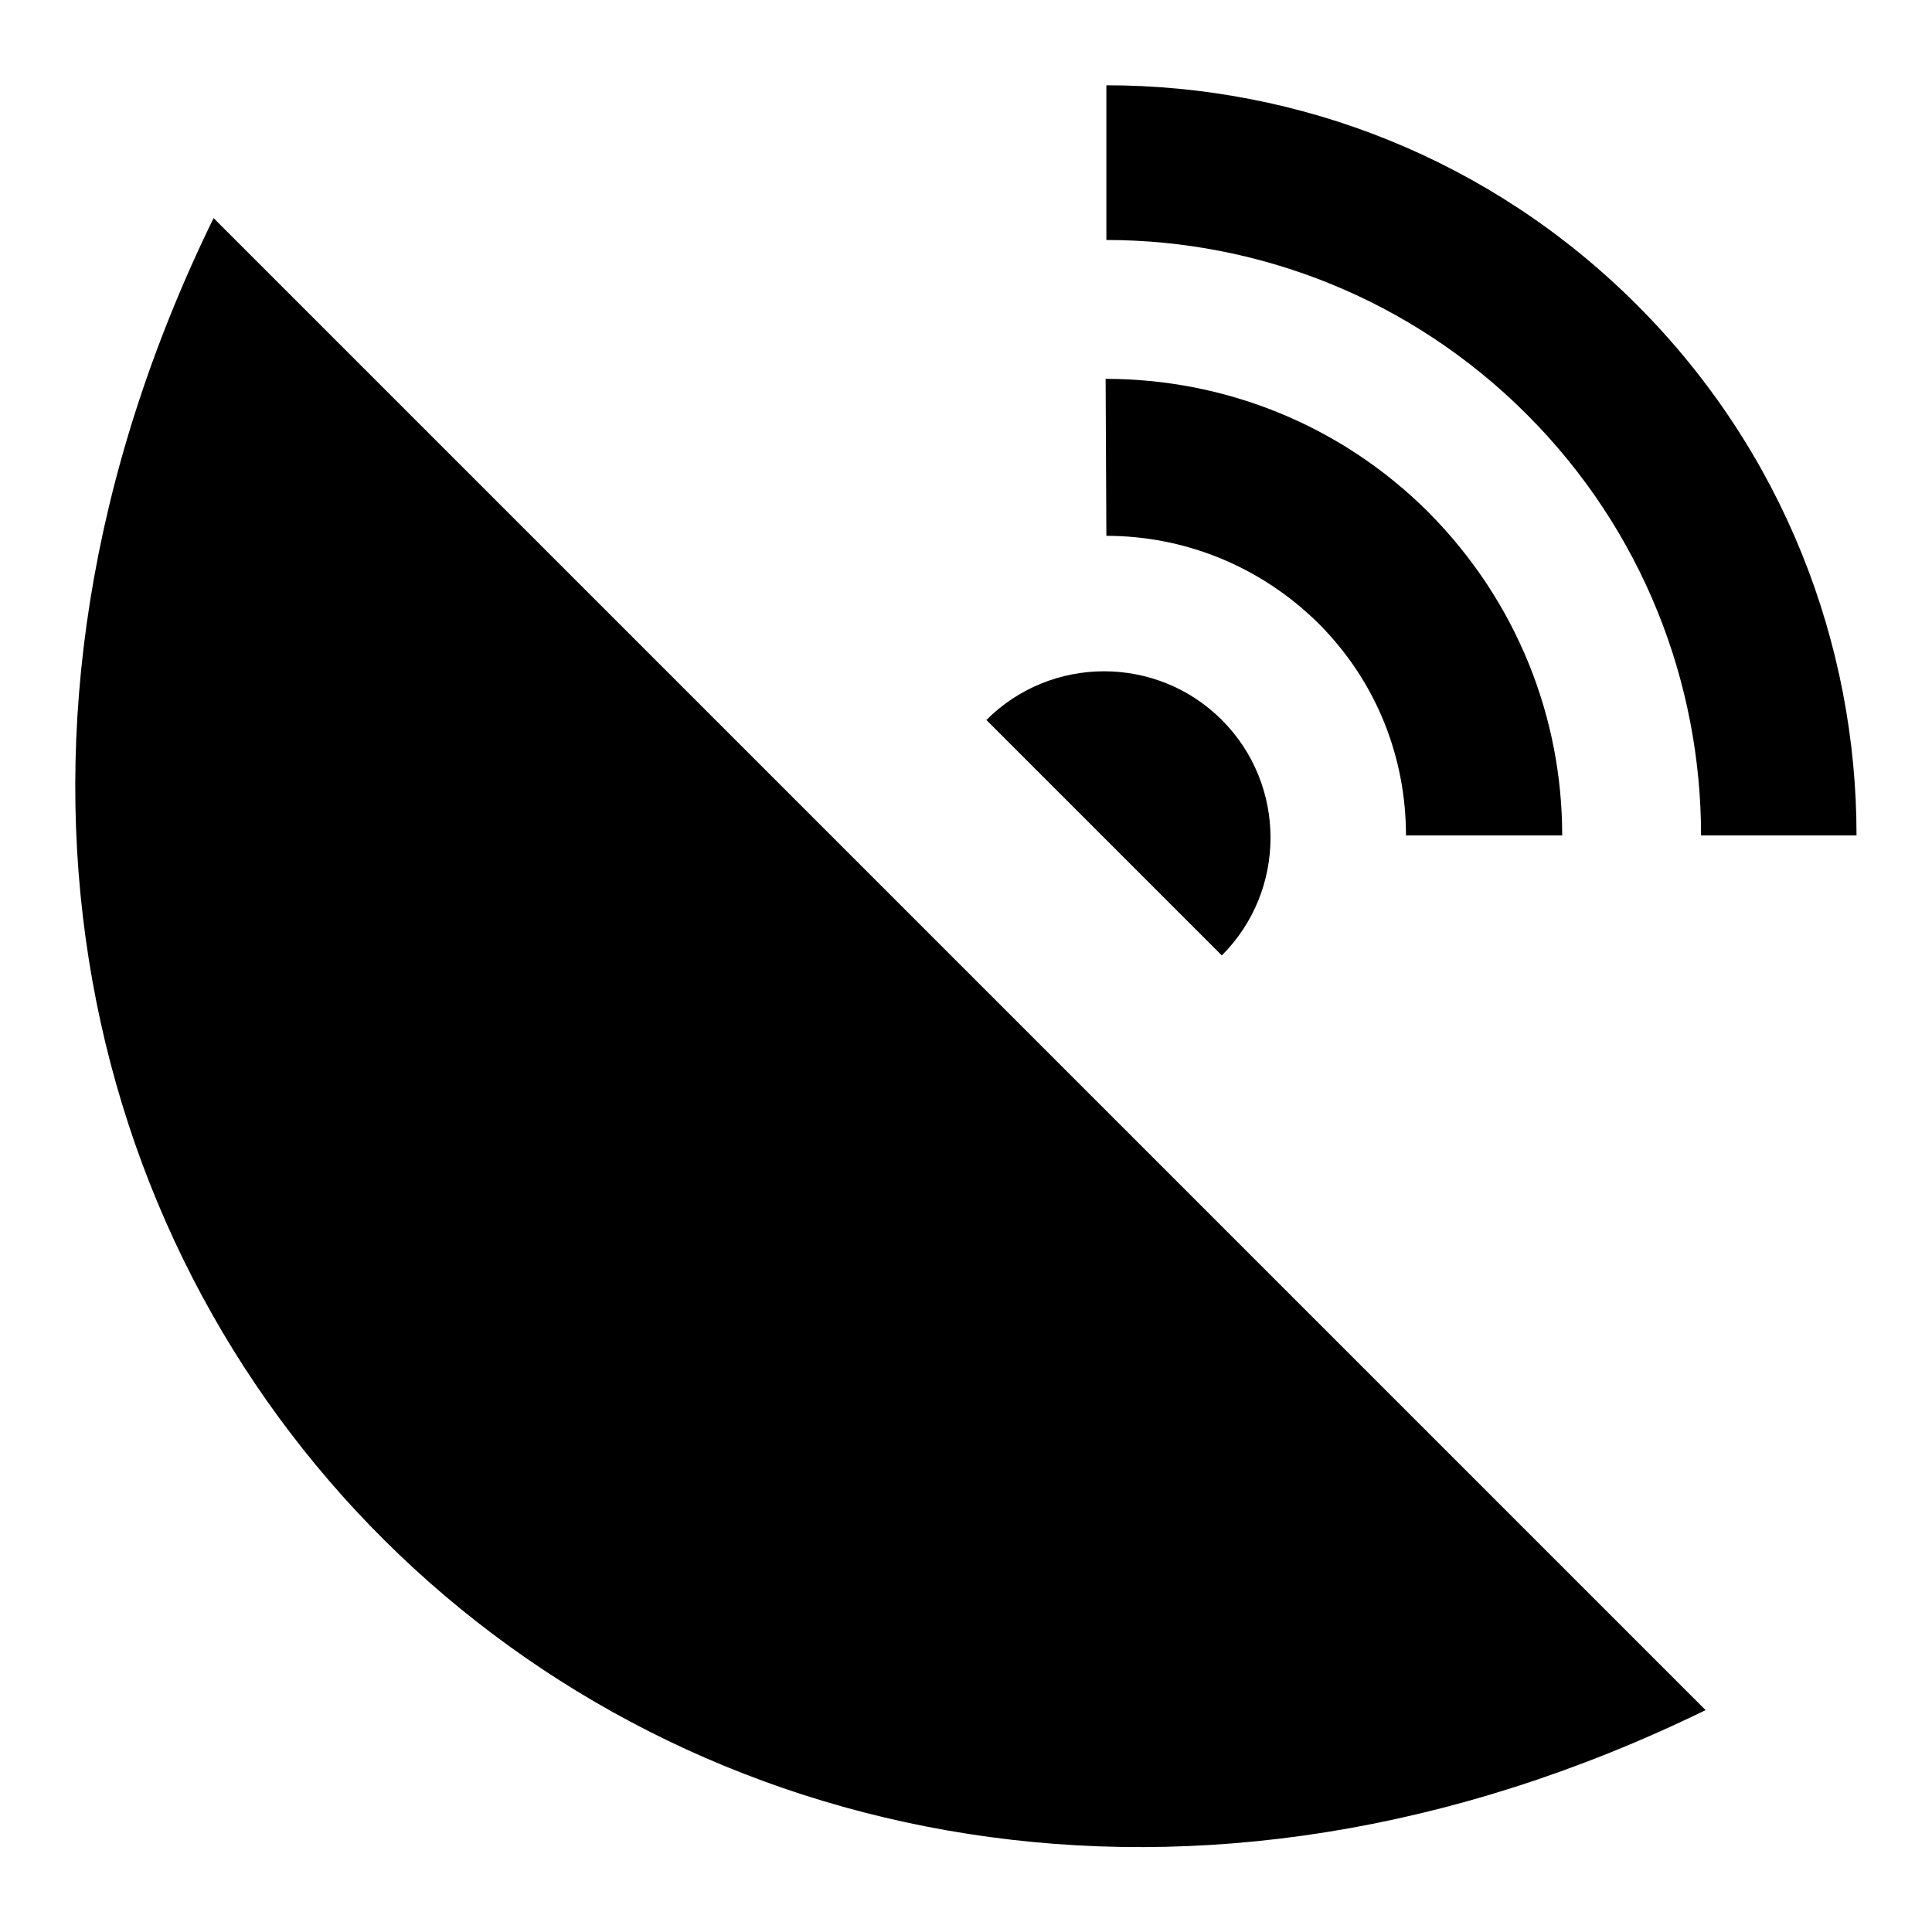 <?xml version="1.0" encoding="utf-8"?>
<!-- Svg Vector Icons : http://www.onlinewebfonts.com/icon -->
<!DOCTYPE svg PUBLIC "-//W3C//DTD SVG 1.1//EN" "http://www.w3.org/Graphics/SVG/1.1/DTD/svg11.dtd">
<svg version="1.1" xmlns="http://www.w3.org/2000/svg" xmlns:xlink="http://www.w3.org/1999/xlink" x="0px" y="0px" viewBox="0 0 256 256" enable-background="new 0 0 256 256" xml:space="preserve">
<g><g><path fill="#000000" d="M146.6,11.3c25.5,0,50.9,9.7,70.3,29.1c19.4,19.4,29.1,44.9,29.1,70.3h-20.6c0-20.2-7.7-40.4-23.1-55.8c-15.4-15.4-35.6-23.1-55.7-23.1V11.3z"/><path fill="#000000" d="M146.6,71c10.2,0,20.3,3.9,28.1,11.6c7.8,7.8,11.6,17.9,11.6,28.1H207c0-15.5-5.9-30.9-17.7-42.8c-11.8-11.8-27.3-17.7-42.8-17.7L146.6,71L146.6,71z"/><path fill="#000000" d="M161.9,95.4c-8.6-8.6-22.6-8.6-31.2,0l31.2,31.2C170.5,118,170.5,104,161.9,95.4z"/><path fill="#000000" d="M28.3,28.9C-38.8,166.3,90,292.9,226,226.6L28.3,28.9z"/></g></g>
</svg>